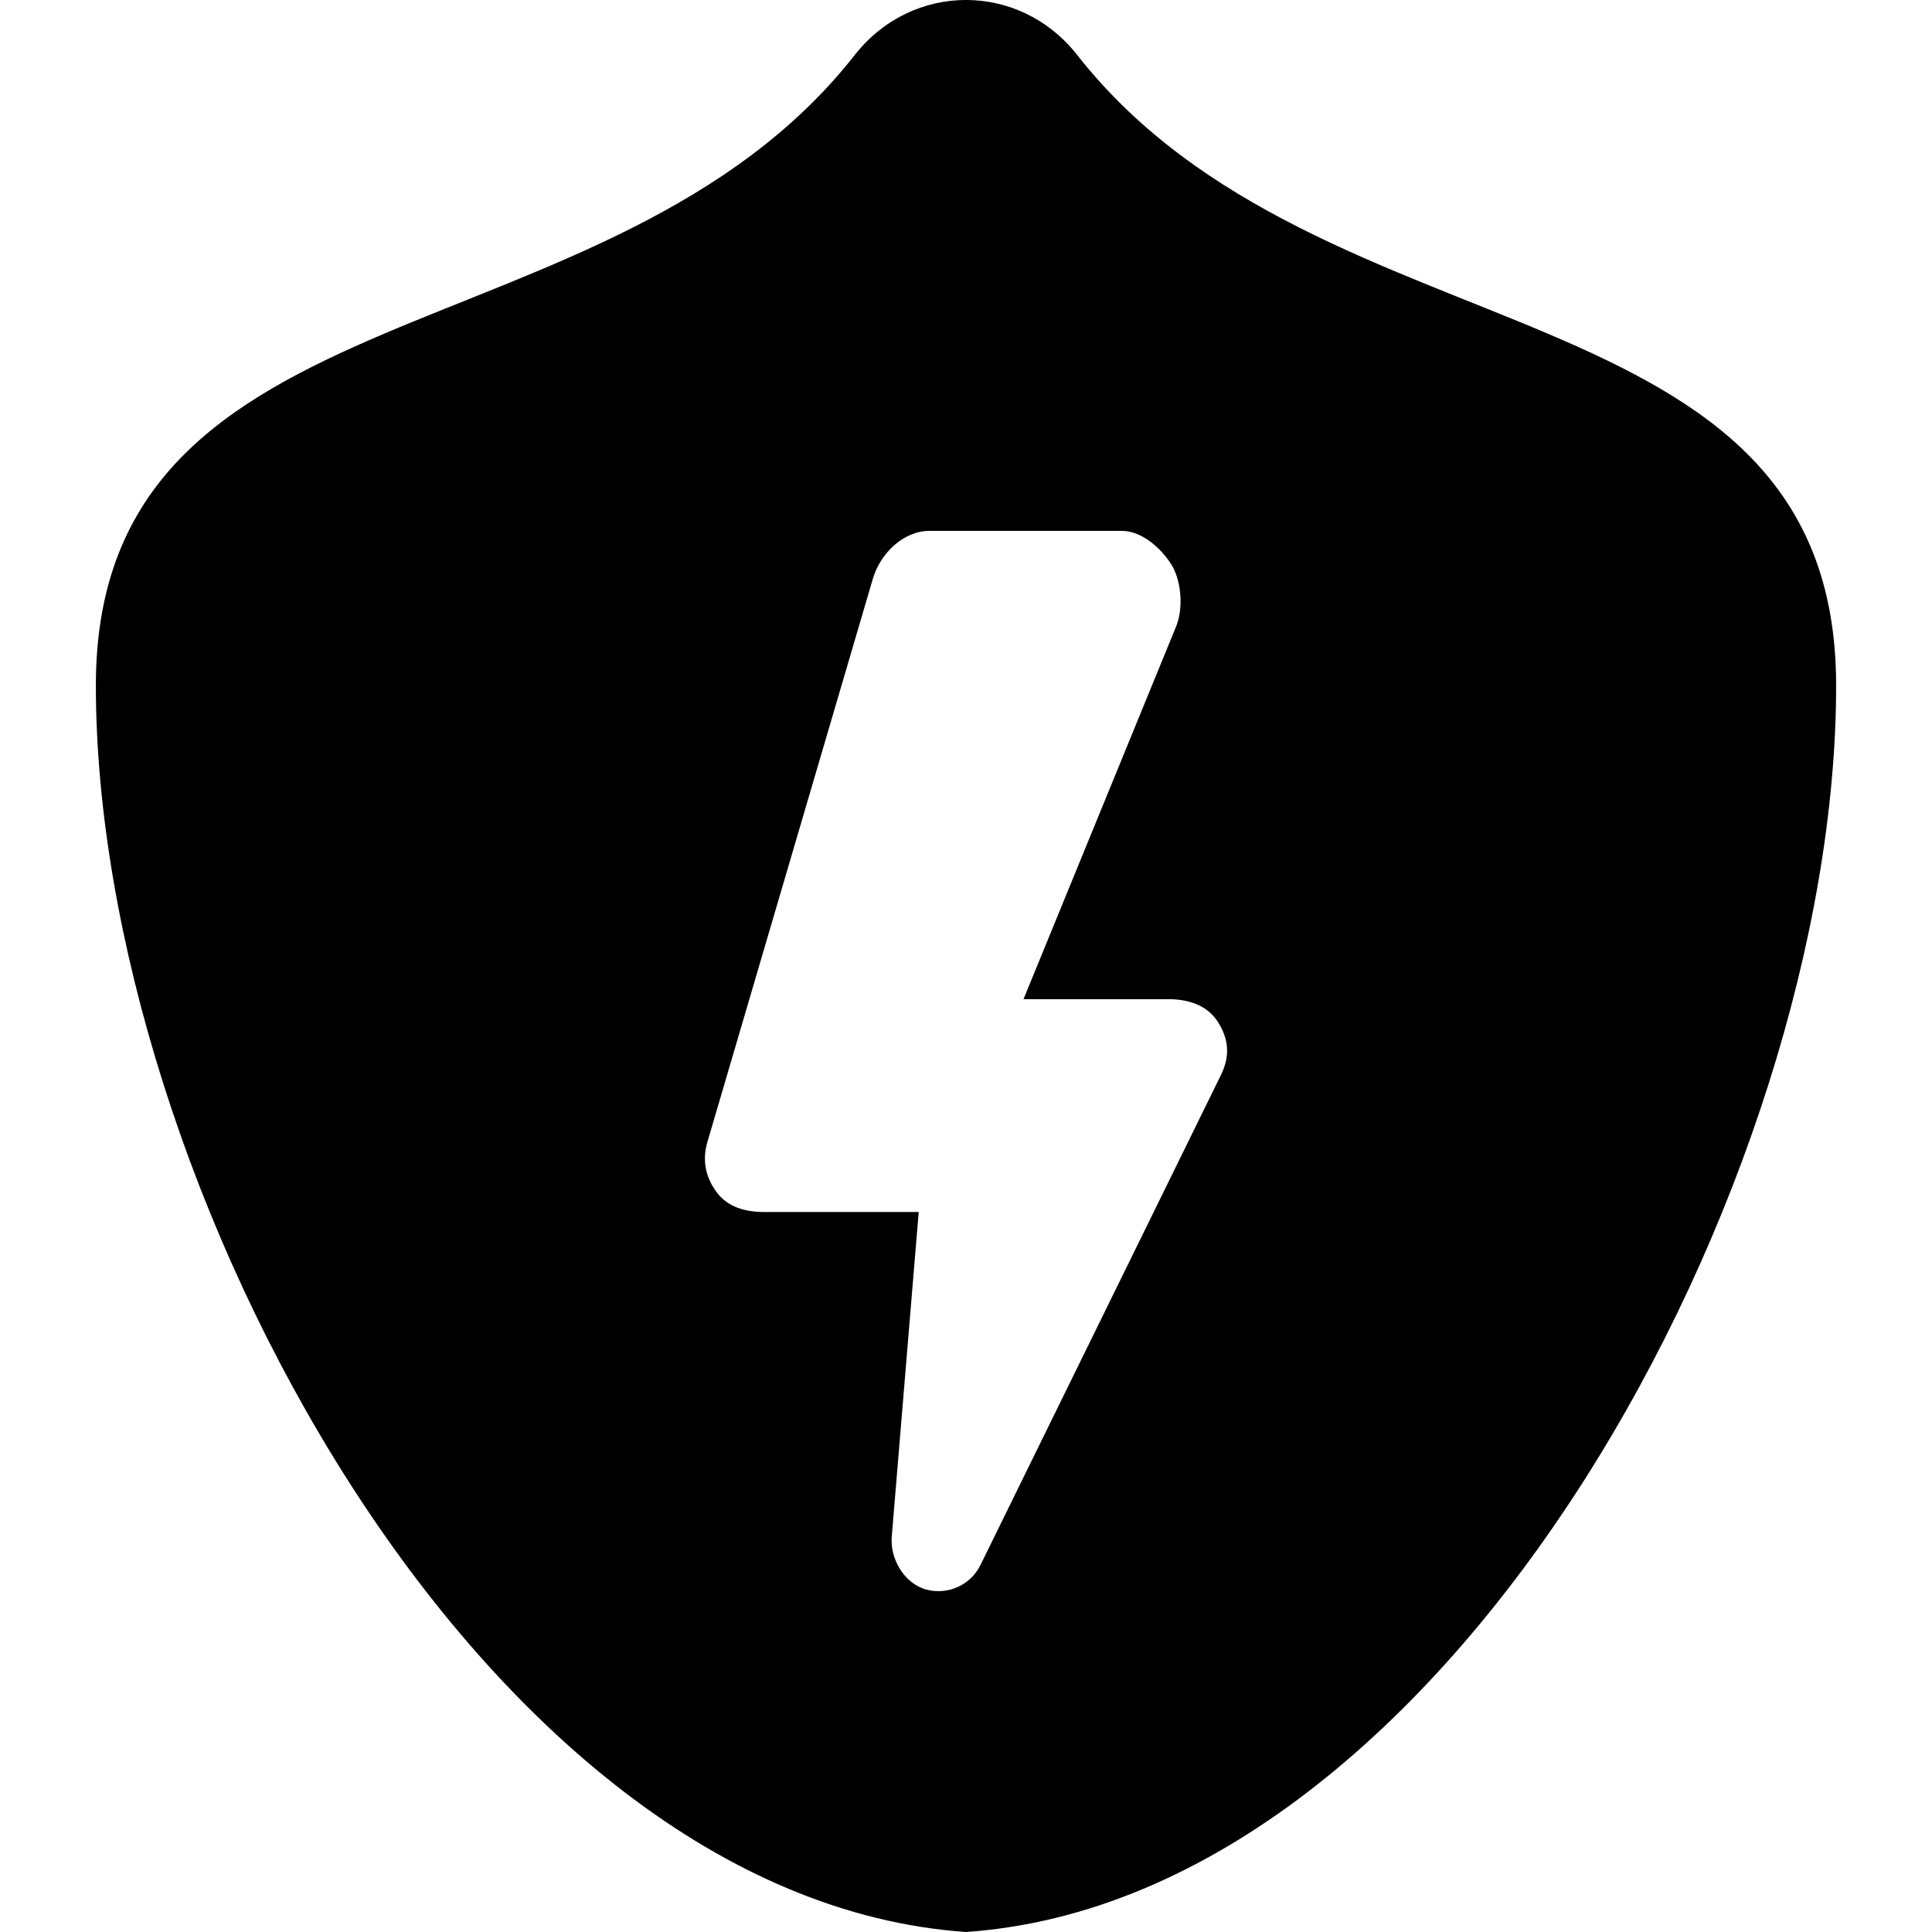 <?xml version="1.0" encoding="iso-8859-1"?>
<!-- Uploaded to: SVG Repo, www.svgrepo.com, Generator: SVG Repo Mixer Tools -->
<!DOCTYPE svg PUBLIC "-//W3C//DTD SVG 1.1//EN" "http://www.w3.org/Graphics/SVG/1.1/DTD/svg11.dtd">
<svg fill="#000000" version="1.1" id="Capa_1" xmlns="http://www.w3.org/2000/svg" xmlns:xlink="http://www.w3.org/1999/xlink" 
	 width="800px" height="800px" viewBox="0 0 45.386 45.386"
	 xml:space="preserve">
<g>
	<path d="M25.307,1.294c-1.354-1.726-3.874-1.726-5.229,0C14.344,8.599,2.252,6.517,2.252,16.103
		c0,11.621,9.023,28.489,20.441,29.283c11.418-0.794,20.441-17.662,20.441-29.283C43.134,6.517,31.042,8.599,25.307,1.294z
		 M28.684,25.249l-5.651,11.515c-0.233,0.476-0.771,0.716-1.281,0.575c-0.51-0.143-0.848-0.718-0.803-1.244l0.633-7.623h-3.635
		c-0.438,0-0.849-0.113-1.111-0.464c-0.263-0.351-0.343-0.757-0.219-1.177l3.89-13.242c0.174-0.589,0.715-1.118,1.33-1.118h4.51
		c0.464,0,0.897,0.378,1.154,0.764c0.257,0.387,0.304,1.061,0.125,1.489l-3.582,8.748h3.396c0.479,0,0.924,0.14,1.178,0.546
		S28.895,24.82,28.684,25.249z"/>
</g>
</svg>